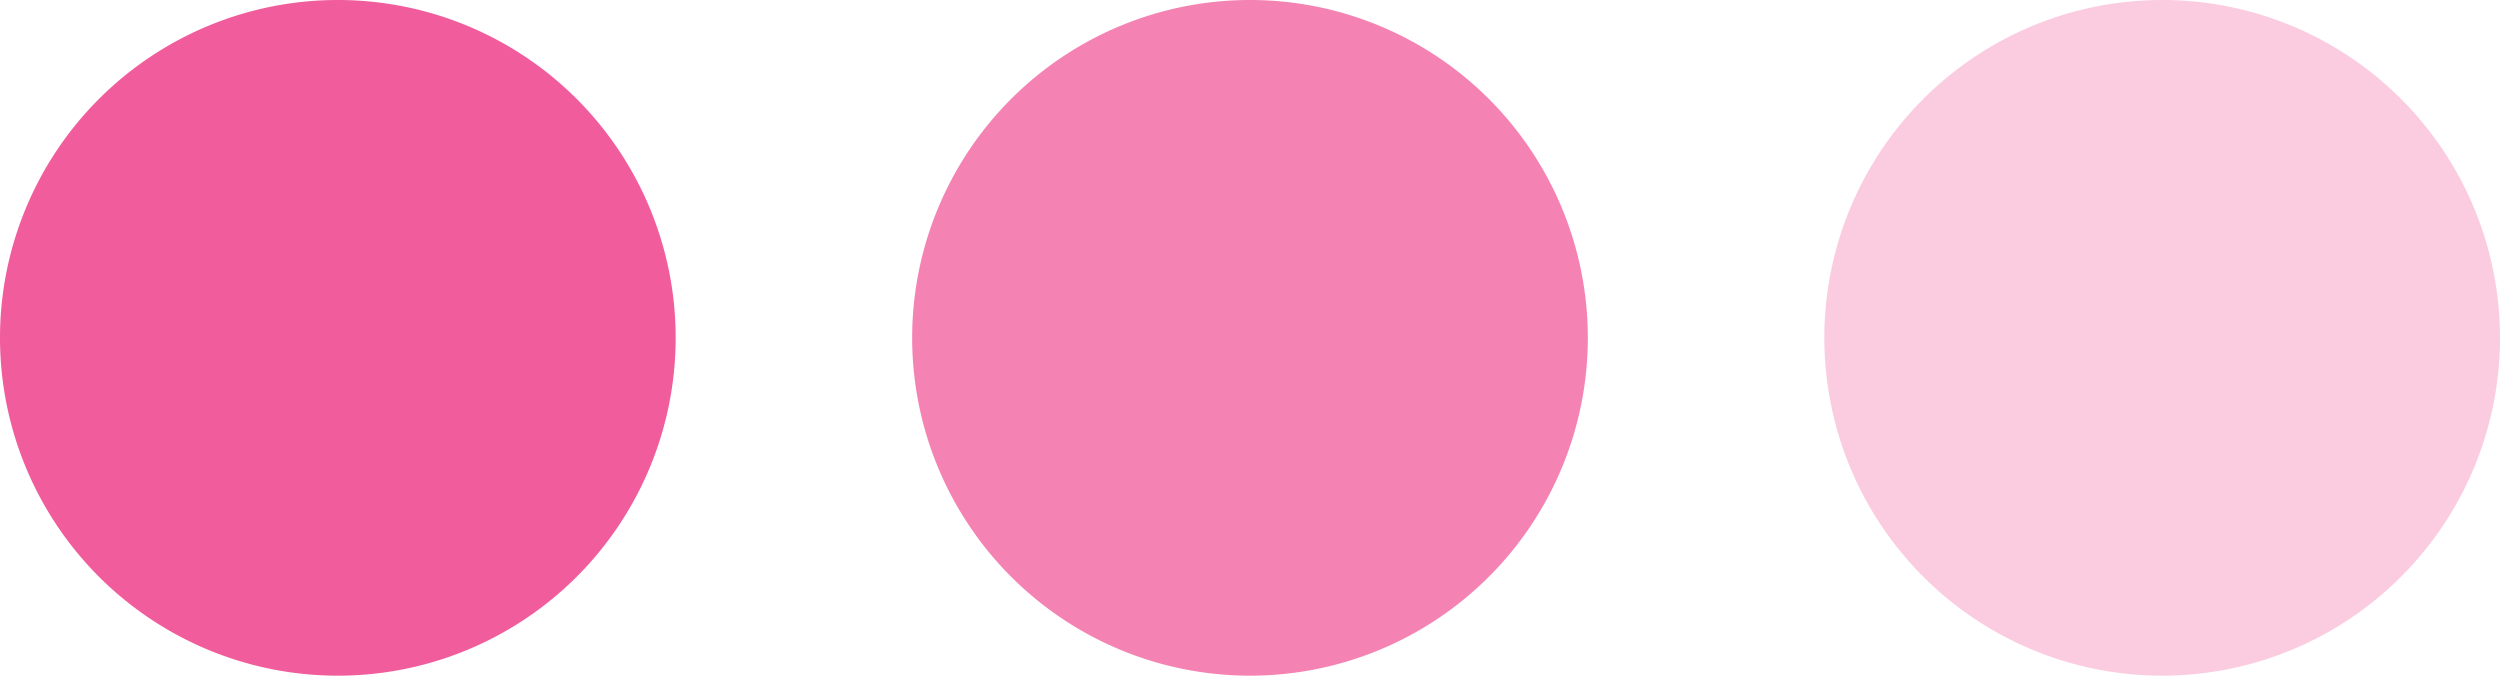 <svg id="Component_1_6" data-name="Component 1 – 6" xmlns="http://www.w3.org/2000/svg" width="74" height="20" viewBox="0 0 74 20">
  <path id="Path_1327" data-name="Path 1327" d="M10,0A10,10,0,1,1,0,10,10,10,0,0,1,10,0Z" fill="#f15c9c"/>
  <path id="Path_1326" data-name="Path 1326" d="M10,0A10,10,0,1,1,0,10,10,10,0,0,1,10,0Z" transform="translate(27)" fill="#f15c9c" opacity="0.76"/>
  <path id="Path_1328" data-name="Path 1328" d="M10,0A10,10,0,1,1,0,10,10,10,0,0,1,10,0Z" transform="translate(54)" fill="#f15c9c" opacity="0.31"/>
</svg>
